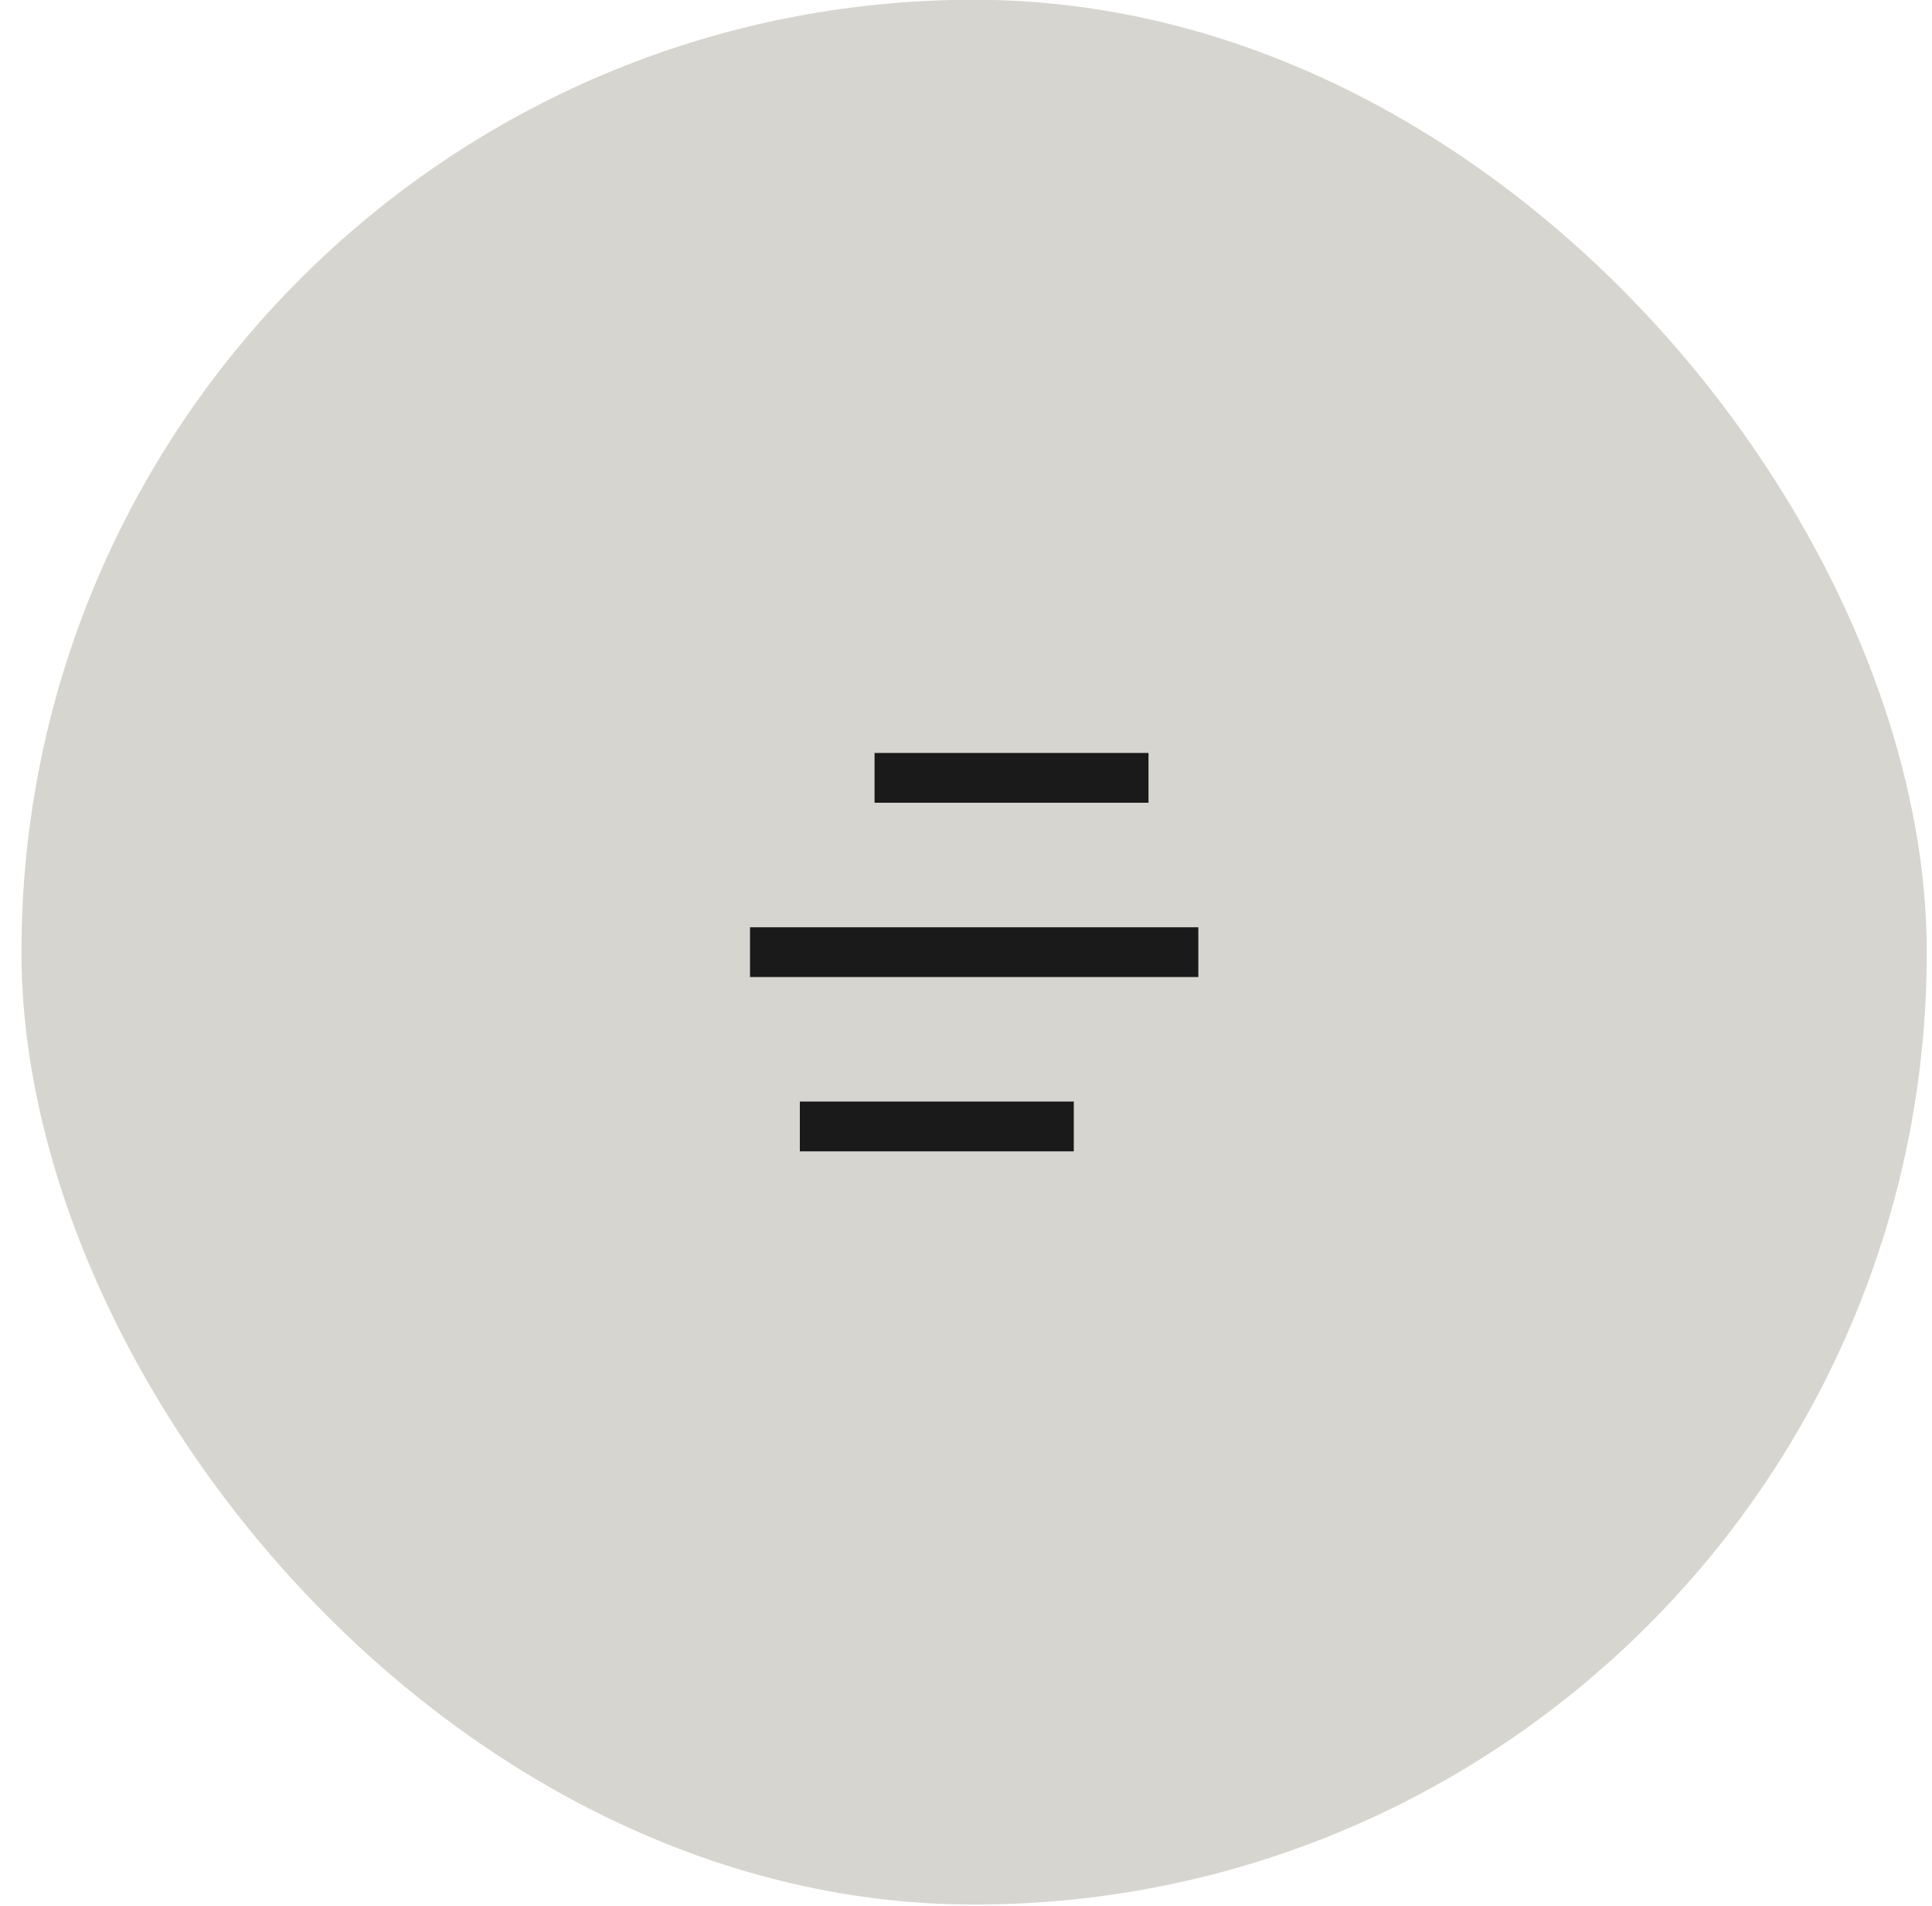 <svg width="76" height="75" viewBox="0 0 76 75" fill="none" xmlns="http://www.w3.org/2000/svg">
<rect x="0.844" y="-0.01" width="74.95" height="74.95" rx="37.475" fill="#D7D5CF"/>
<path d="M42.24 43.343V45.303H31.464V43.343H42.24ZM47.139 36.486V38.444H29.504V36.486H47.139ZM45.179 29.627V31.586H34.403V29.627H45.179Z" fill="#1A1A1A"/>
</svg>
